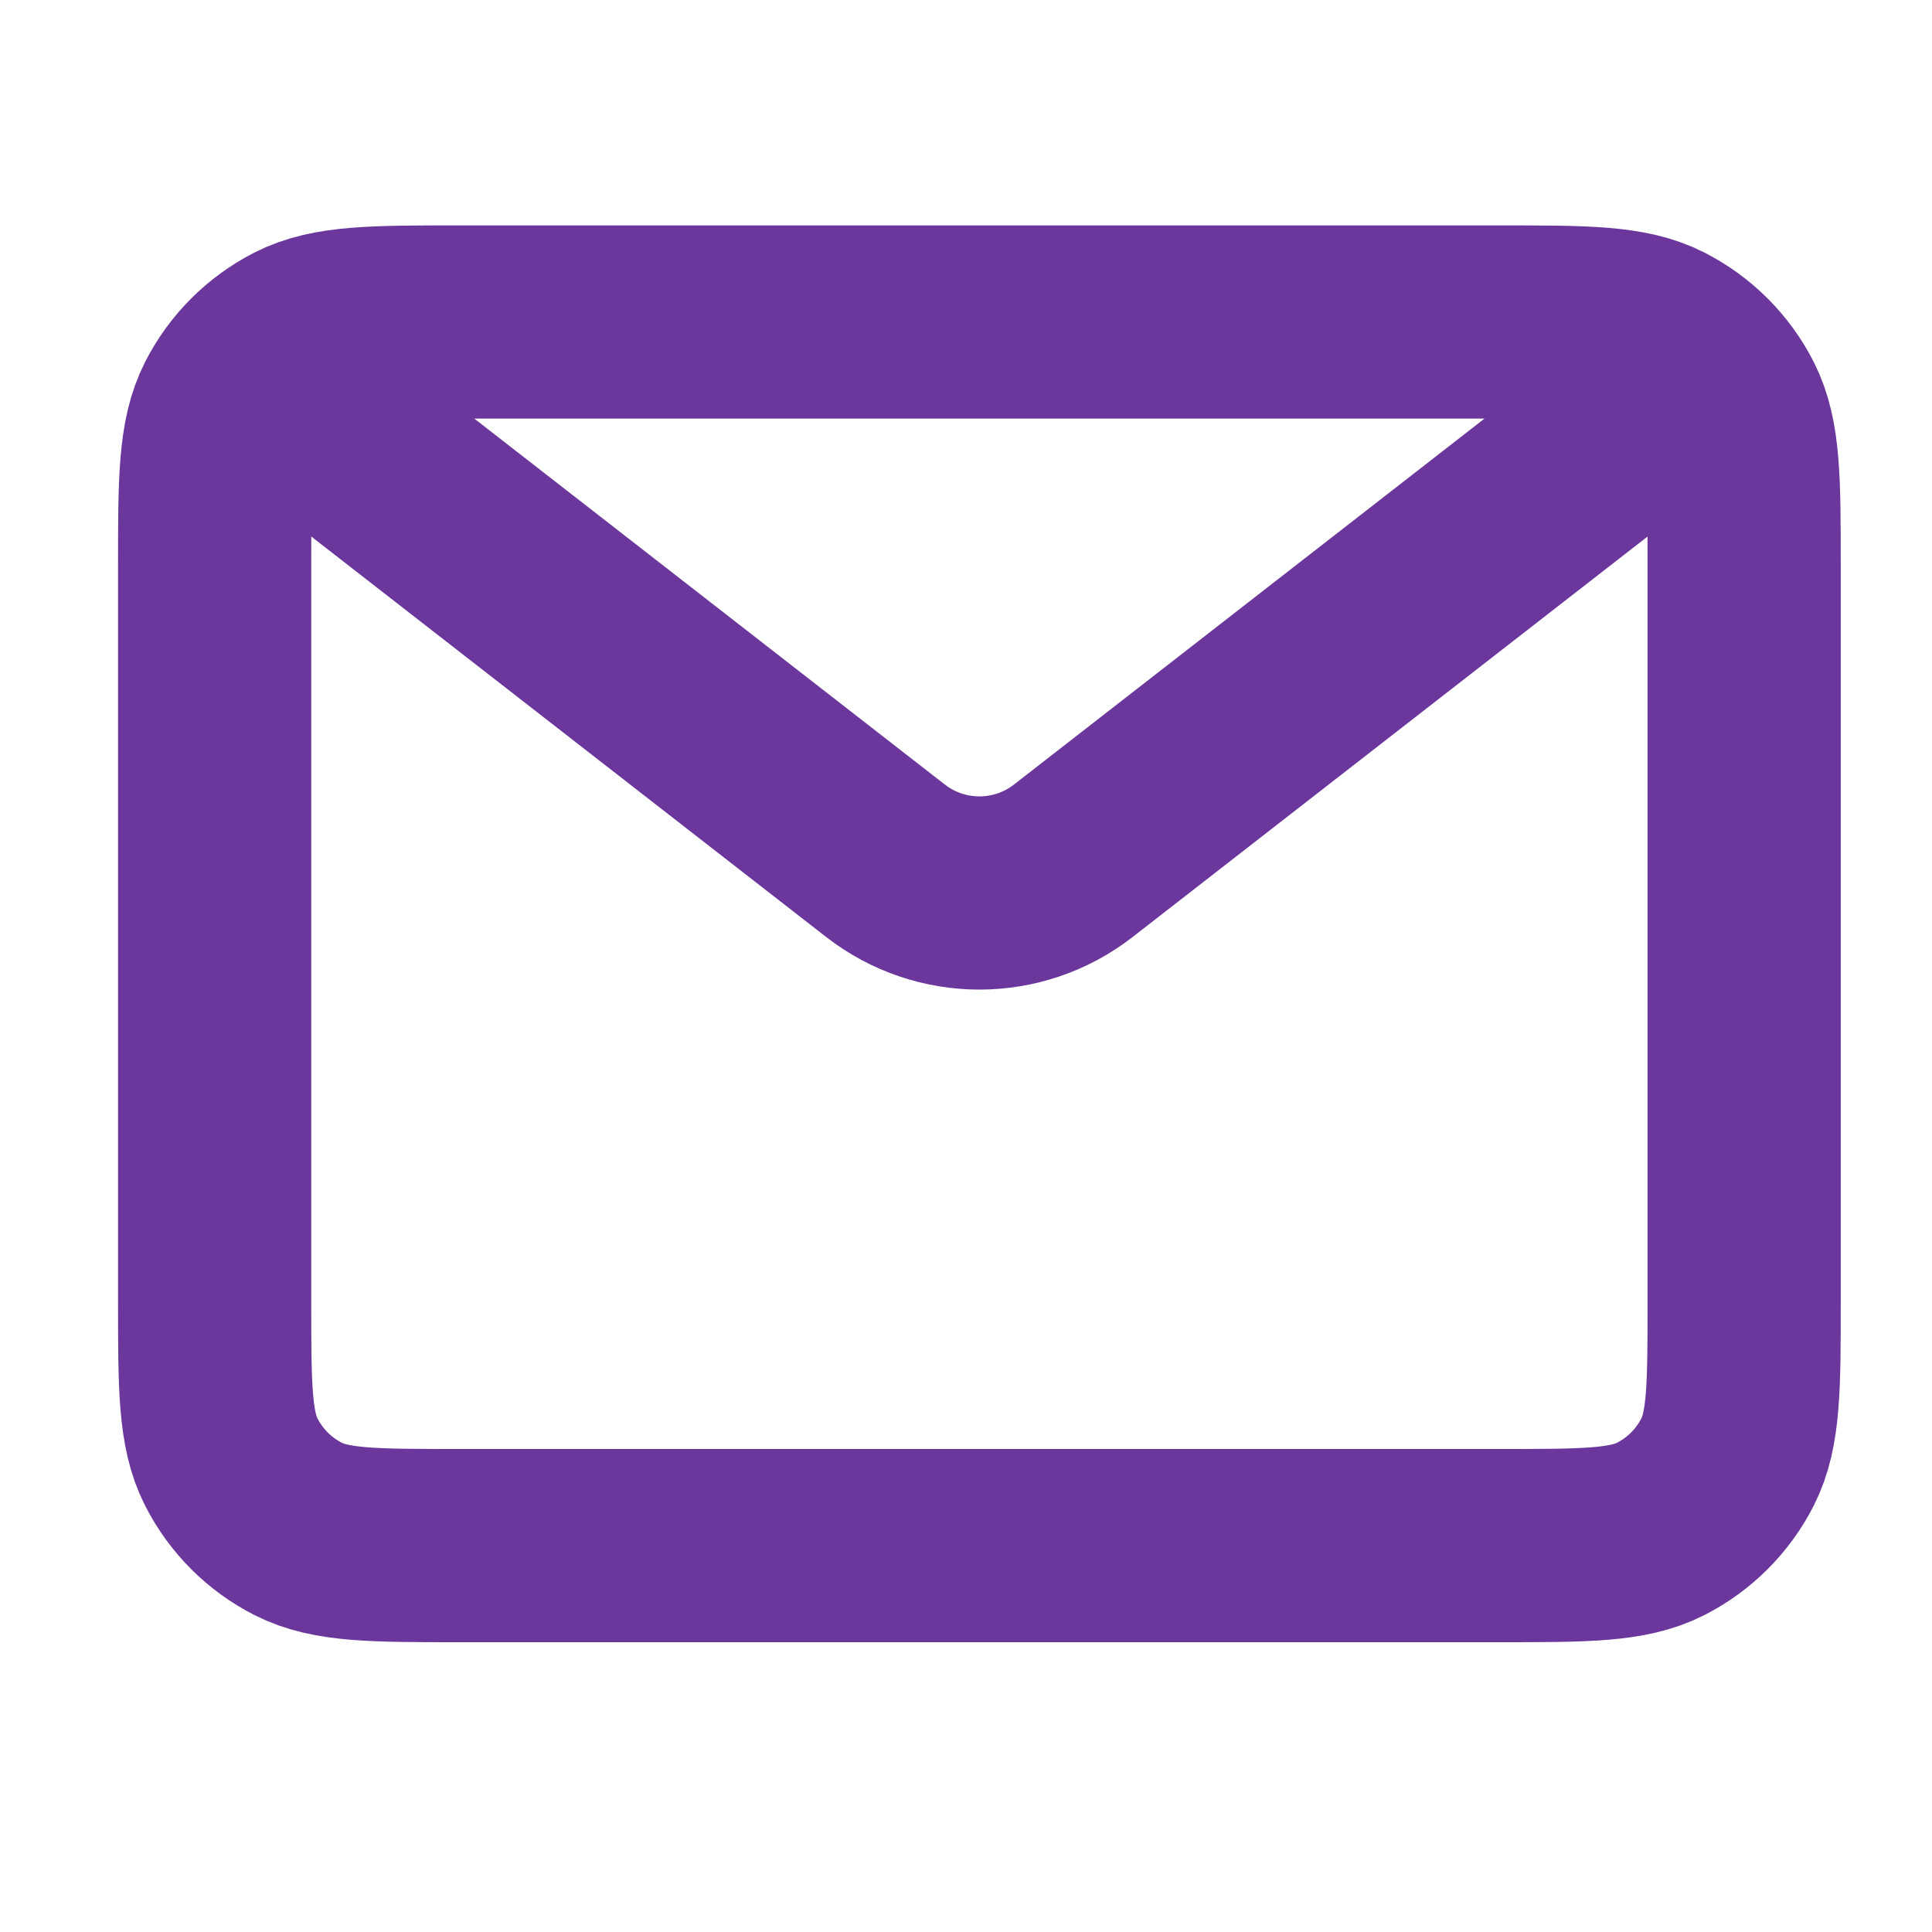 <svg width="30" height="30" viewBox="0 0 30 30" fill="none" xmlns="http://www.w3.org/2000/svg">
<path d="M4.521 6.188L13.75 13.366C14.608 14.033 15.809 14.033 16.666 13.366L25.896 6.188M7.133 24H23.283C24.613 24 25.279 24 25.787 23.741C26.233 23.514 26.597 23.15 26.825 22.703C27.083 22.195 27.083 21.53 27.083 20.2V8.8C27.083 7.47 27.083 6.805 26.825 6.297C26.597 5.85 26.233 5.487 25.787 5.259C25.279 5 24.613 5 23.283 5H7.133C5.803 5 5.138 5 4.63 5.259C4.183 5.487 3.82 5.85 3.592 6.297C3.333 6.805 3.333 7.47 3.333 8.8V20.2C3.333 21.53 3.333 22.195 3.592 22.703C3.82 23.15 4.183 23.514 4.63 23.741C5.138 24 5.803 24 7.133 24Z" stroke="#6B379C" stroke-width="3"/>
</svg>
